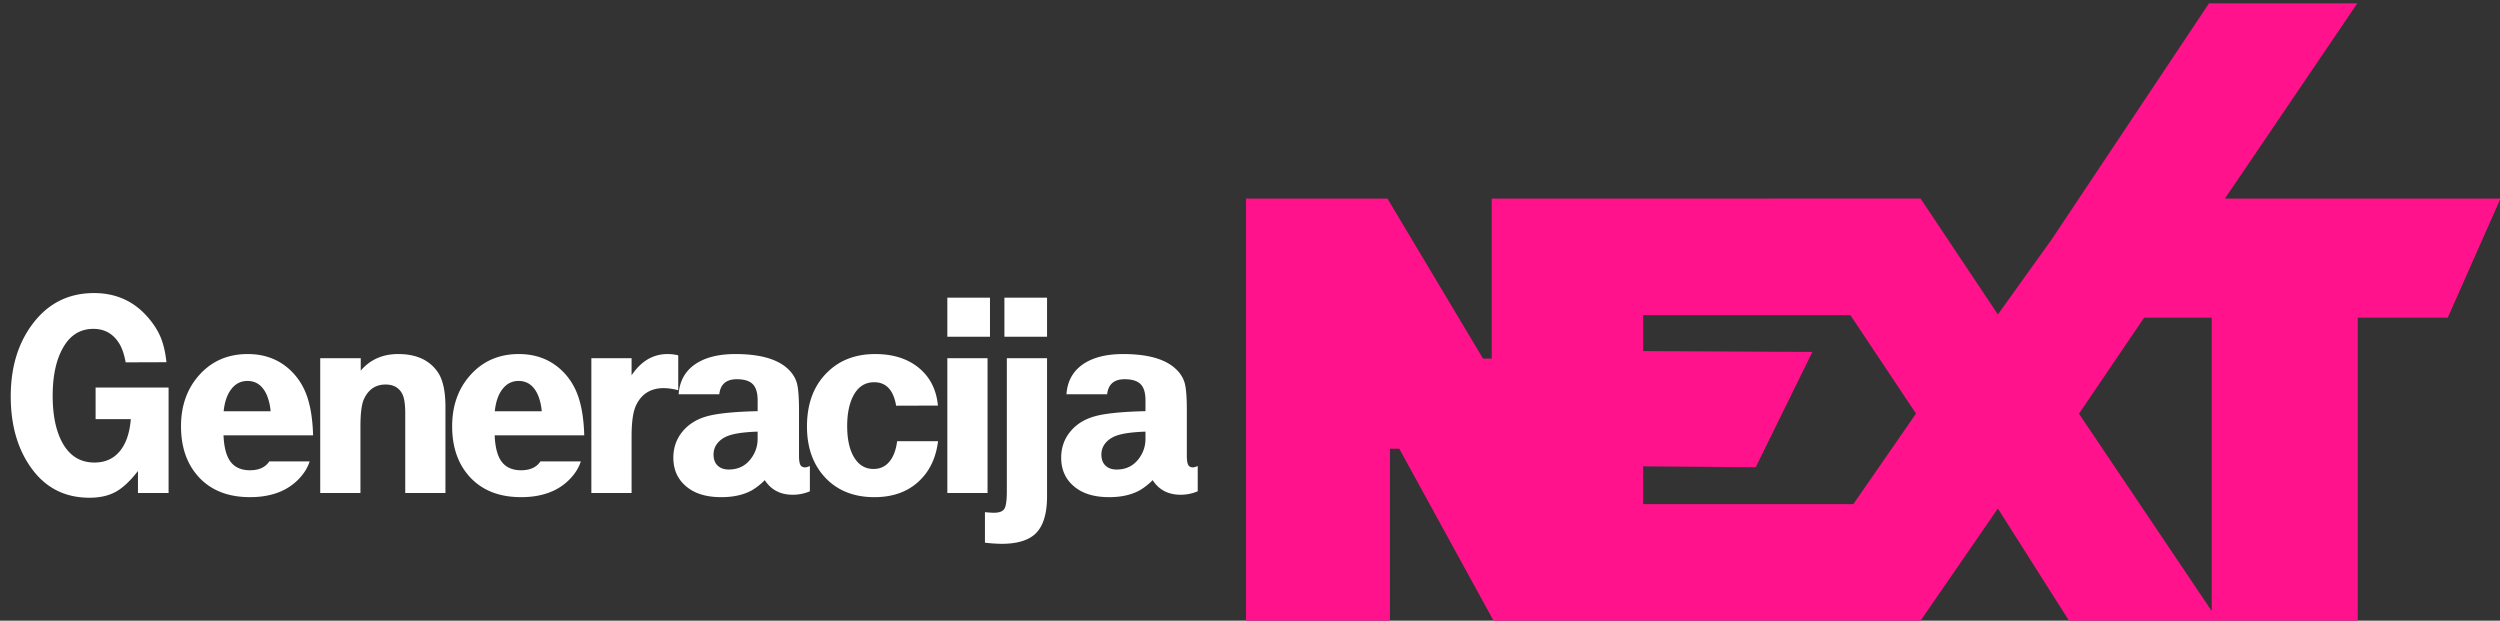 <svg width="145" height="36" viewBox="0 0 145 36" xmlns="http://www.w3.org/2000/svg"><rect x="0" y="0" width="145" height="36" fill="#333333" stroke="none"/><title>74ED360F-AE43-4507-8360-FD43168914D8</title><g fill="none" fill-rule="evenodd"><path d="M119.026 13.843l9.096-13.65h8.603l-7.682 11.327h15.984l-3.057 6.905h-5.22V36h-16.747l-4.127-6.505L111.392 36H86.626l-5.469-9.975h-.54V36H72.27V11.52h8.204l5.542 9.28h.504v-9.28h16.297l-.002-.004h8.578l4.484 6.724 3.15-4.397zm5.333 4.582l-3.778 5.57 7.7 11.448V18.425h-3.922zm-16.867 10.816l3.636-5.253-3.806-5.709h-12.02v2.083l9.816.05-3.286 6.686-6.53-.05v2.193h12.19z" fill="#FF128C"/><path d="M9.778 28.595H8.002v-1.279c-.448.581-.88.985-1.295 1.212-.415.227-.921.34-1.519.34-1.422 0-2.546-.572-3.37-1.718C1.02 26.043.623 24.657.623 22.992c0-1.672.417-3.066 1.253-4.184.896-1.206 2.089-1.81 3.578-1.81 1.272 0 2.316.47 3.129 1.412.327.376.571.76.735 1.153.163.393.275.875.336 1.445l-2.366.008c-.083-.47-.213-.844-.39-1.12-.349-.548-.841-.822-1.478-.822-.763 0-1.35.362-1.76 1.087-.403.703-.605 1.635-.605 2.797 0 1.24.227 2.211.68 2.914.415.636.996.955 1.744.955.614 0 1.102-.218 1.465-.652.362-.434.577-1.056.643-1.864H5.545v-1.834h4.233v6.118zm8.382-3.346h-5.196c.022.504.097.905.224 1.204.227.548.664.822 1.312.822.52 0 .893-.172 1.12-.515h2.34c-.11.354-.317.692-.622 1.013-.675.708-1.621 1.062-2.838 1.062-1.212 0-2.173-.357-2.88-1.07-.748-.759-1.121-1.771-1.121-3.039 0-1.173.34-2.15 1.02-2.93.731-.84 1.68-1.261 2.848-1.261.93 0 1.718.279 2.365.838.47.41.82.92 1.046 1.531.227.612.354 1.394.382 2.345zm-2.465-1.394a3.088 3.088 0 0 0-.208-.913c-.238-.565-.617-.847-1.137-.847-.376 0-.686.156-.93.47-.243.312-.392.742-.448 1.29h2.723zm2.878 4.74v-7.82h2.35v.722c.547-.642 1.272-.962 2.174-.962 1.046 0 1.81.348 2.291 1.045.299.432.448 1.107.448 2.026v4.989h-2.332V23.97c0-.542-.061-.924-.183-1.145-.193-.35-.512-.523-.954-.523-.576 0-.994.28-1.254.838-.138.288-.207.822-.207 1.602v3.852h-2.333zm15.313-3.346H28.69c.022.504.097.905.224 1.204.227.548.664.822 1.312.822.52 0 .893-.172 1.12-.515h2.341c-.11.354-.318.692-.623 1.013-.675.708-1.621 1.062-2.838 1.062-1.212 0-2.172-.357-2.88-1.07-.748-.759-1.121-1.771-1.121-3.039 0-1.173.34-2.15 1.02-2.93.731-.84 1.68-1.261 2.848-1.261.93 0 1.718.279 2.365.838.47.41.82.92 1.046 1.531.227.612.355 1.394.382 2.345zm-2.465-1.394a3.088 3.088 0 0 0-.208-.913c-.238-.565-.617-.847-1.137-.847-.376 0-.686.156-.93.47-.243.312-.392.742-.448 1.29h2.723zm2.878 4.74v-7.82h2.333v.996c.548-.824 1.245-1.236 2.092-1.236.199 0 .404.024.614.074v2.026a3.467 3.467 0 0 0-.83-.125c-.764 0-1.303.335-1.619 1.005-.171.365-.257.962-.257 1.792v3.288h-2.333zm12.674-1.57v1.47a2.54 2.54 0 0 1-.996.2c-.714 0-1.254-.283-1.62-.847a3.7 3.7 0 0 1-.746.589c-.482.266-1.074.398-1.777.398-.802 0-1.441-.177-1.917-.53-.576-.427-.863-1.014-.863-1.76 0-.57.171-1.069.514-1.495.343-.426.811-.725 1.403-.896.592-.172 1.583-.274 2.972-.307v-.631c0-.432-.094-.743-.282-.934-.189-.191-.498-.287-.93-.287-.609 0-.946.291-1.013.872h-2.357c.05-.736.354-1.306.913-1.71.581-.415 1.372-.622 2.374-.622 1.45 0 2.48.298 3.088.896.249.244.412.516.49.818.077.301.116.826.116 1.573v2.614c0 .255.026.43.079.527.052.097.148.146.286.146a.753.753 0 0 0 .266-.083zm-3.03-1.991c-.609.022-1.082.074-1.42.157-.36.083-.639.229-.838.436-.2.208-.299.455-.299.743 0 .271.08.483.237.635.158.152.375.228.651.228.581 0 1.032-.243 1.353-.73.21-.316.316-.667.316-1.054v-.415zM54.4 23.523l-2.424.008c-.155-.907-.578-1.361-1.27-1.361-.498 0-.883.227-1.154.68-.276.465-.415 1.085-.415 1.86 0 .775.136 1.383.407 1.826.271.443.645.664 1.12.664.377 0 .683-.14.918-.42.235-.279.386-.676.452-1.19h2.374c-.1.791-.362 1.45-.788 1.975-.687.847-1.655 1.27-2.906 1.27-1.134 0-2.053-.346-2.756-1.037-.769-.764-1.153-1.785-1.153-3.063 0-1.362.415-2.43 1.245-3.204.703-.664 1.607-.996 2.714-.996 1.035 0 1.878.267 2.528.8.65.535 1.02 1.264 1.108 2.188zm.546-3.993v-2.266h2.473v2.266h-2.473zm0 9.065v-7.82h2.332v7.82h-2.332zm2.181 2.88v-1.768c.26.022.429.033.506.033.321 0 .529-.077.623-.232.094-.155.141-.498.141-1.03v-7.703h2.332v8.01c0 1.035-.232 1.766-.697 2.192-.415.376-1.06.564-1.934.564a8.65 8.65 0 0 1-.971-.066zm1.129-11.945v-2.266h2.473v2.266h-2.473zm11.212 7.496v1.469a2.54 2.54 0 0 1-.996.2c-.714 0-1.253-.283-1.618-.847a3.7 3.7 0 0 1-.748.589c-.481.266-1.073.398-1.776.398-.802 0-1.441-.177-1.917-.53-.576-.427-.864-1.014-.864-1.76 0-.57.172-1.069.515-1.495.343-.426.81-.725 1.403-.896.592-.172 1.582-.274 2.971-.307v-.631c0-.432-.094-.743-.282-.934-.188-.191-.498-.287-.93-.287-.608 0-.946.291-1.012.872h-2.358c.05-.736.355-1.306.914-1.71.58-.415 1.372-.622 2.374-.622 1.45 0 2.479.298 3.087.896.25.244.413.516.49.818.078.301.116.826.116 1.573v2.614c0 .255.027.43.08.527.052.097.147.146.286.146a.753.753 0 0 0 .265-.083zm-3.03-1.992c-.608.022-1.081.074-1.419.157-.36.083-.64.229-.838.436-.2.208-.3.455-.3.743 0 .271.08.483.237.635.158.152.375.228.652.228.581 0 1.032-.243 1.353-.73.21-.316.315-.667.315-1.054v-.415z" fill="#fff"/></g></svg>